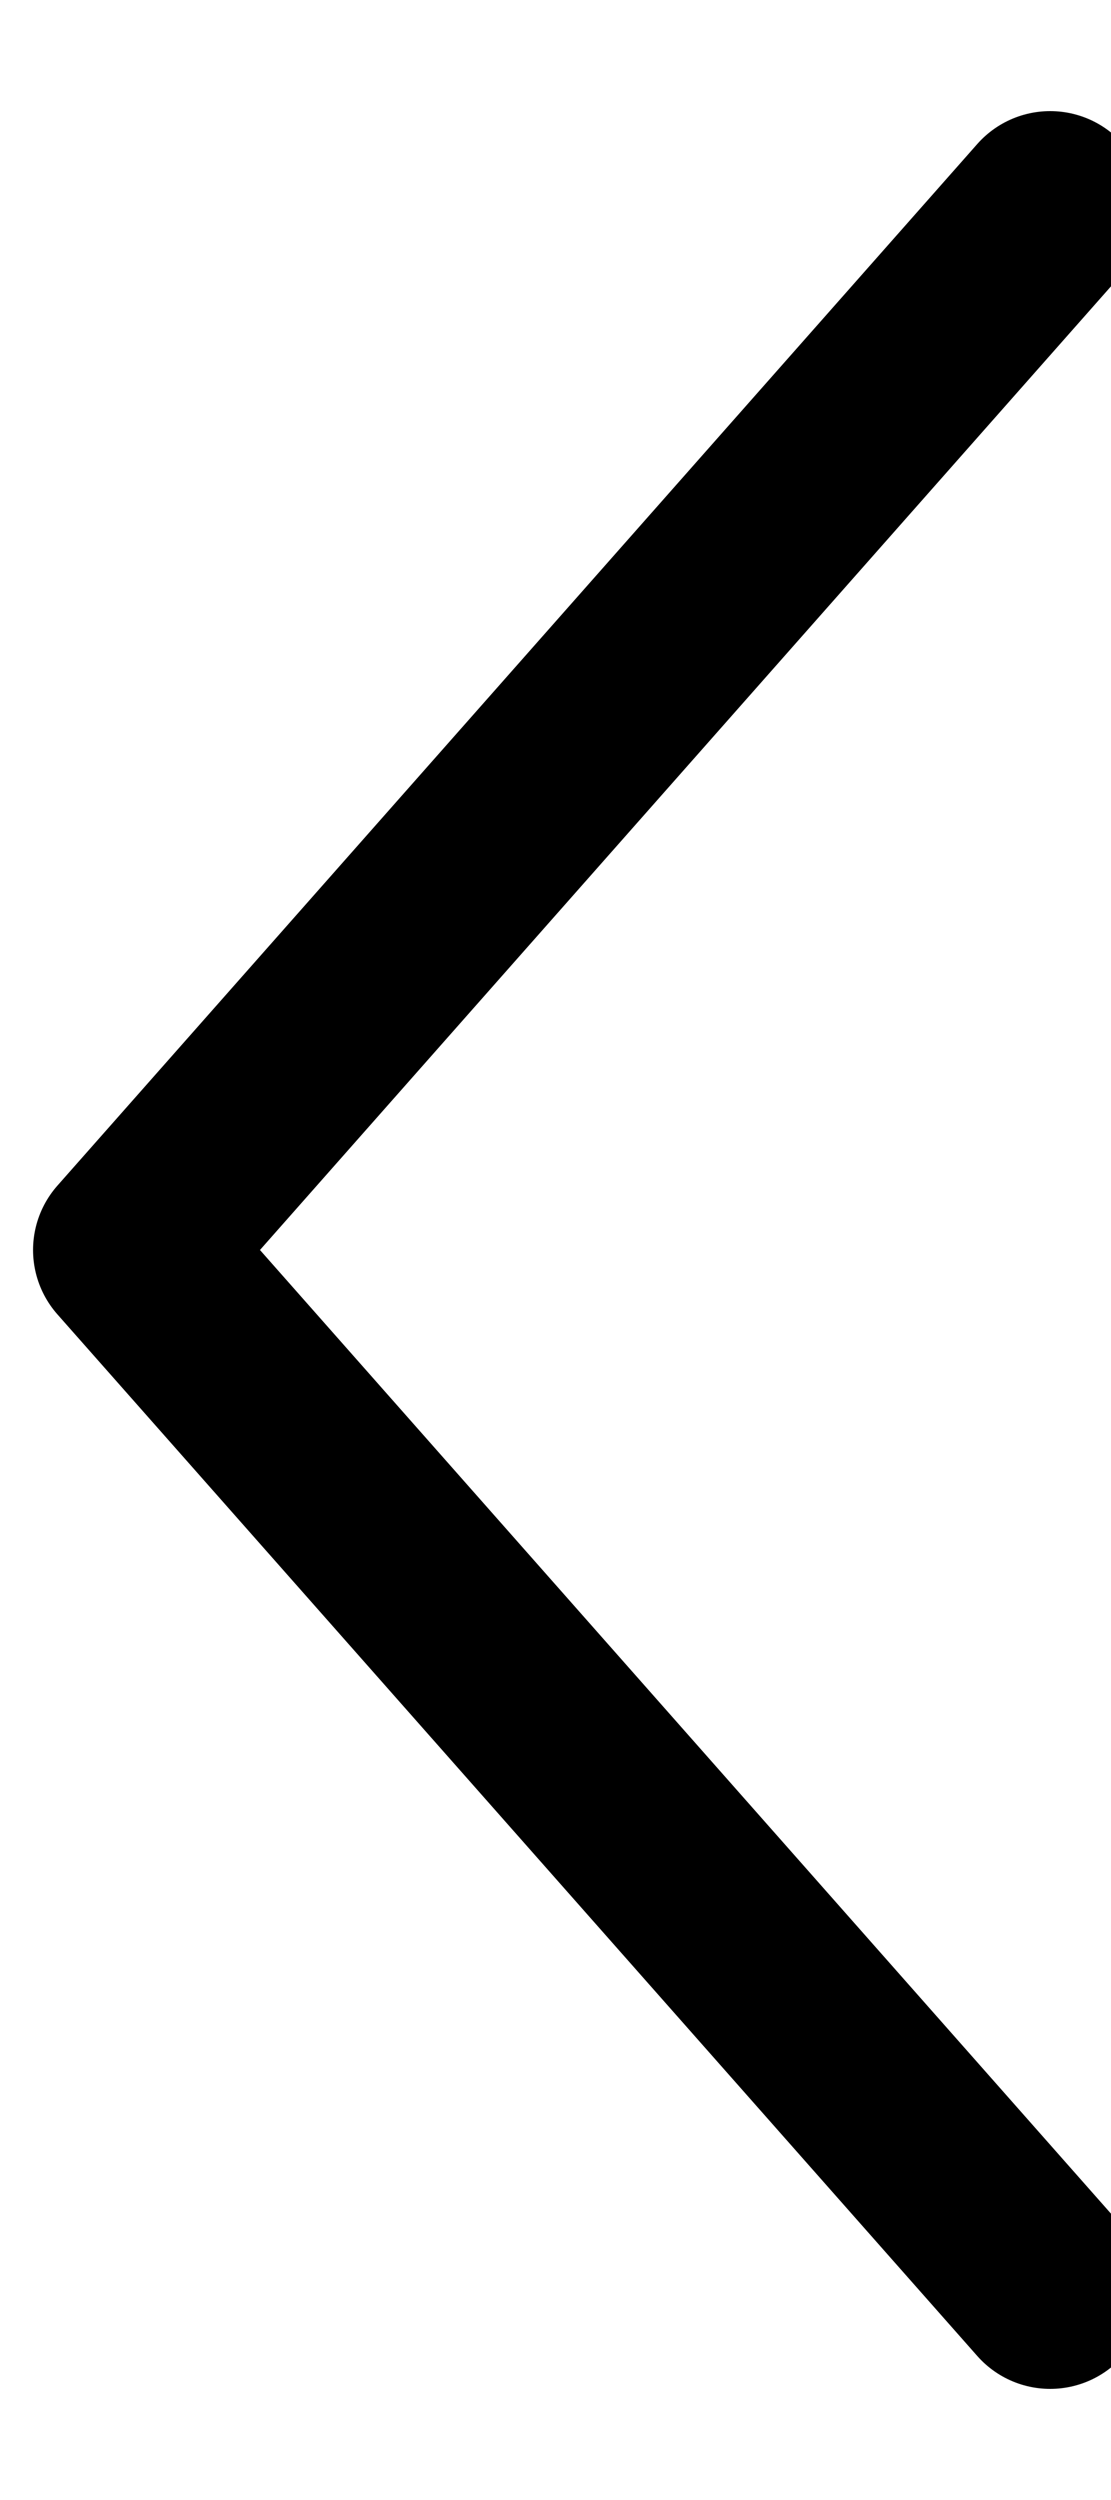 <svg width="8" height="18" viewBox="0 0 8 18" fill="none" xmlns="http://www.w3.org/2000/svg">
<g clip-path="url(#clip0_1628_5333)">
<path d="M7.562 16.5L0.938 9L7.562 1.5" stroke="black" stroke-width="1.4" stroke-linecap="round" stroke-linejoin="round"/>
</g>
<defs>
<clipPath id="clip0_1628_5333">
<rect width="8" height="17" fill="white" transform="translate(0 0.5)"/>
</clipPath>
</defs>
</svg>

